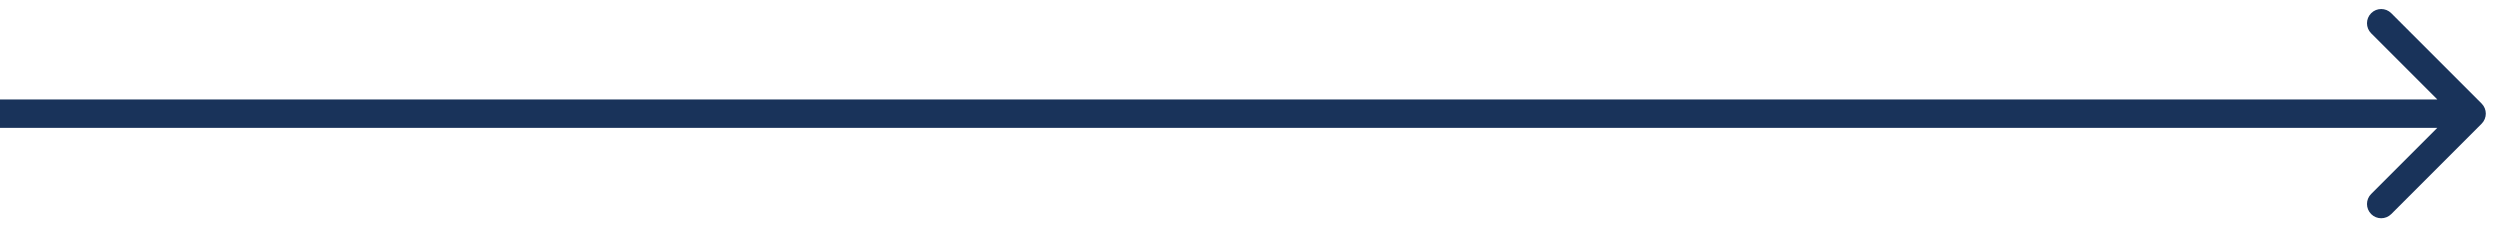 <?xml version="1.0" encoding="UTF-8"?>
<svg xmlns="http://www.w3.org/2000/svg" width="88" height="8" viewBox="0 0 88 8" fill="none">
  <path d="M87.354 4.354C87.549 4.158 87.549 3.842 87.354 3.646L84.172 0.464C83.976 0.269 83.66 0.269 83.465 0.464C83.269 0.66 83.269 0.976 83.465 1.172L86.293 4L83.465 6.828C83.269 7.024 83.269 7.34 83.465 7.536C83.66 7.731 83.976 7.731 84.172 7.536L87.354 4.354ZM0 4V4.5H87V4V3.5H0V4Z" fill="#19335A"></path>
</svg>
